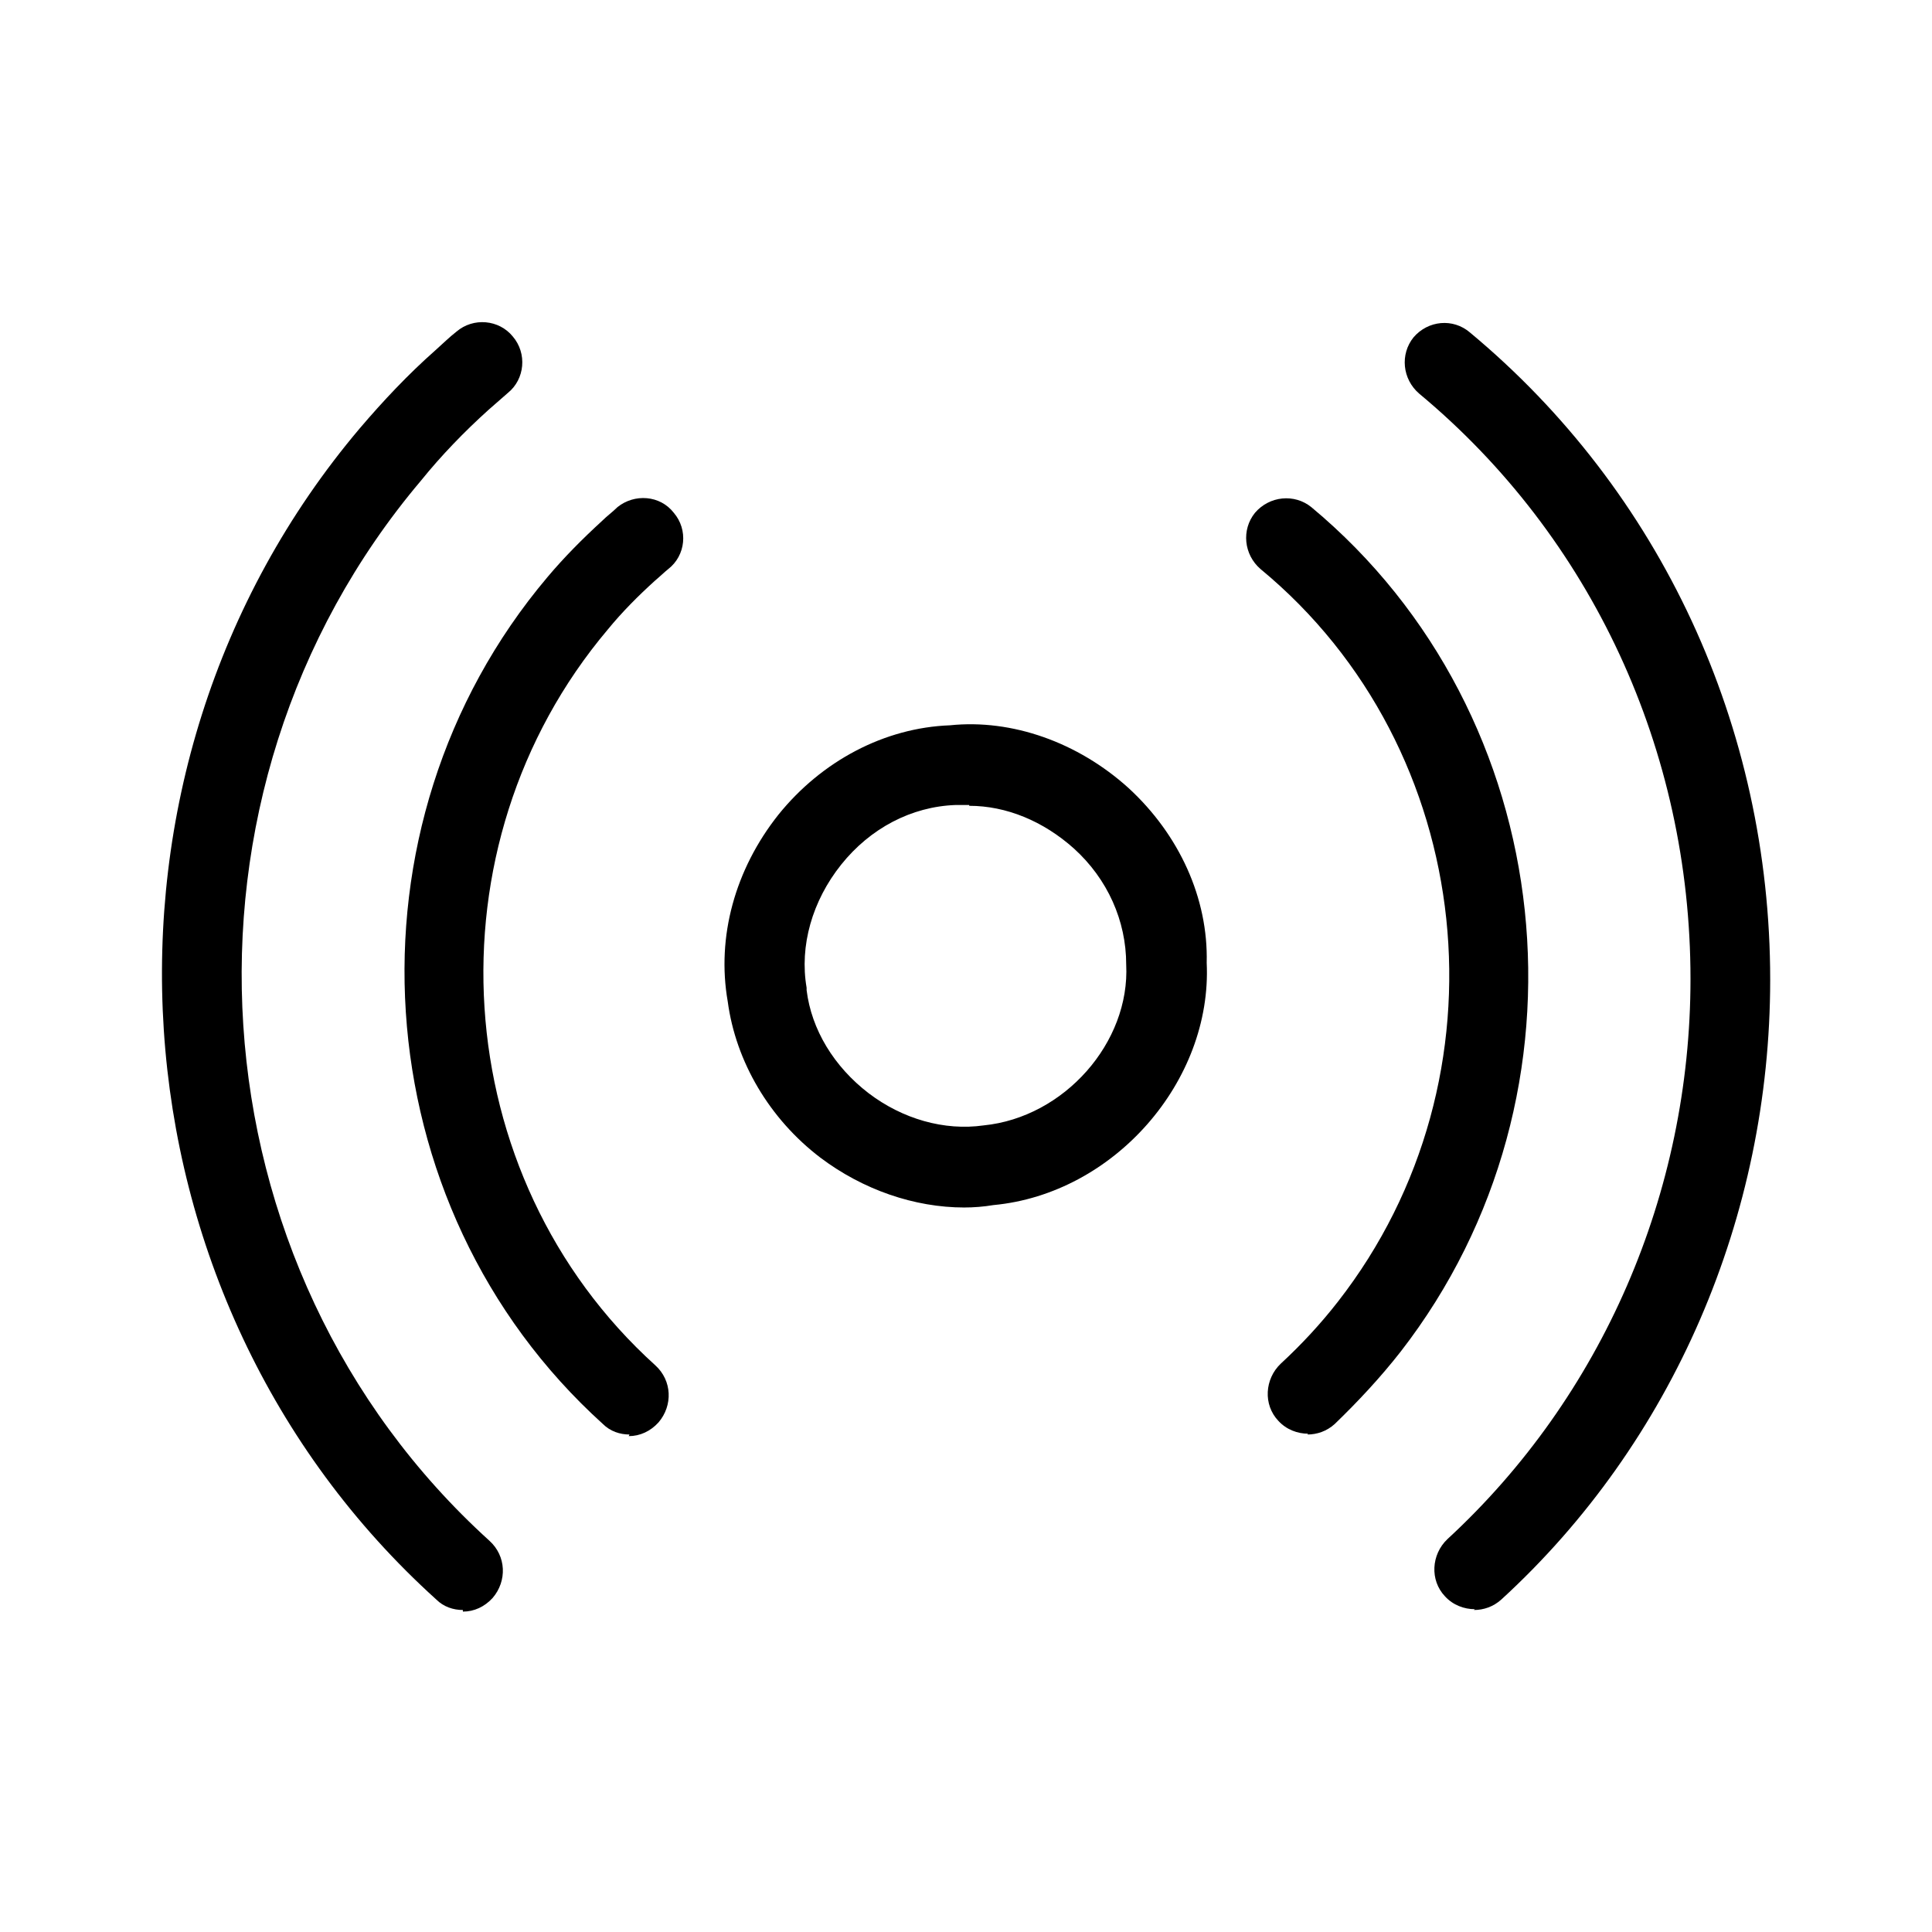 <svg xmlns="http://www.w3.org/2000/svg" viewBox="0 0 24 24">
    <path d="m11.98,15c-.62,0-1.26-.22-1.79-.62-.63-.48-1.05-1.19-1.15-1.94-.14-.8.09-1.64.63-2.32.54-.67,1.32-1.08,2.13-1.11.77-.08,1.59.21,2.22.78.63.58.99,1.37.97,2.17.07,1.47-1.15,2.87-2.65,3.01-.12.02-.24.03-.37.03Zm.06-5c-.06,0-.11,0-.17,0-.55.02-1.06.29-1.42.74-.36.45-.52,1.01-.43,1.53v.03c.06.49.34.95.77,1.28.42.32.94.47,1.43.4,1-.1,1.82-1.03,1.77-2,0-.54-.23-1.06-.65-1.44-.38-.34-.84-.53-1.3-.53Z" />
    <path d="m7.82,17.82c-.12,0-.24-.04-.33-.13-3-2.71-3.3-7.43-.69-10.52.21-.25.44-.48.68-.7.06-.06.13-.11.19-.17.21-.17.53-.15.7.07.18.21.15.53-.07.7-.05.04-.1.09-.16.14-.21.19-.41.39-.59.61-2.27,2.69-2.01,6.79.59,9.14.21.19.22.5.04.71-.1.11-.23.17-.37.17Z" />
    <path d="m16.25,17.81c-.13,0-.27-.05-.37-.16-.19-.2-.17-.52.03-.71.26-.24.5-.5.71-.77,2.17-2.78,1.74-6.87-.96-9.1-.21-.18-.24-.49-.07-.7.18-.21.49-.24.7-.07,3.1,2.58,3.6,7.28,1.11,10.49-.25.32-.53.62-.82.9-.1.09-.22.13-.34.13Z" />
    <path d="m5.75,20c-.12,0-.24-.04-.33-.13-4.14-3.74-4.57-10.27-.95-14.55.29-.34.6-.67.94-.97.09-.08.17-.16.26-.23.21-.18.53-.15.7.06.18.21.15.53-.06.7-.08.07-.16.14-.24.21-.3.27-.59.57-.84.88-3.28,3.88-2.89,9.78.85,13.17.21.19.22.5.04.71-.1.11-.23.17-.37.17Z" />
    <path d="m18.32,19.99c-.13,0-.27-.05-.37-.16-.19-.2-.17-.52.03-.71,1.92-1.77,3.02-4.3,3.02-6.96,0-2.84-1.23-5.49-3.37-7.27-.21-.18-.24-.49-.07-.7.18-.21.49-.24.7-.06,2.37,1.97,3.73,4.9,3.73,8.04,0,2.94-1.21,5.75-3.34,7.7-.1.09-.22.13-.34.13Z" />
</svg>